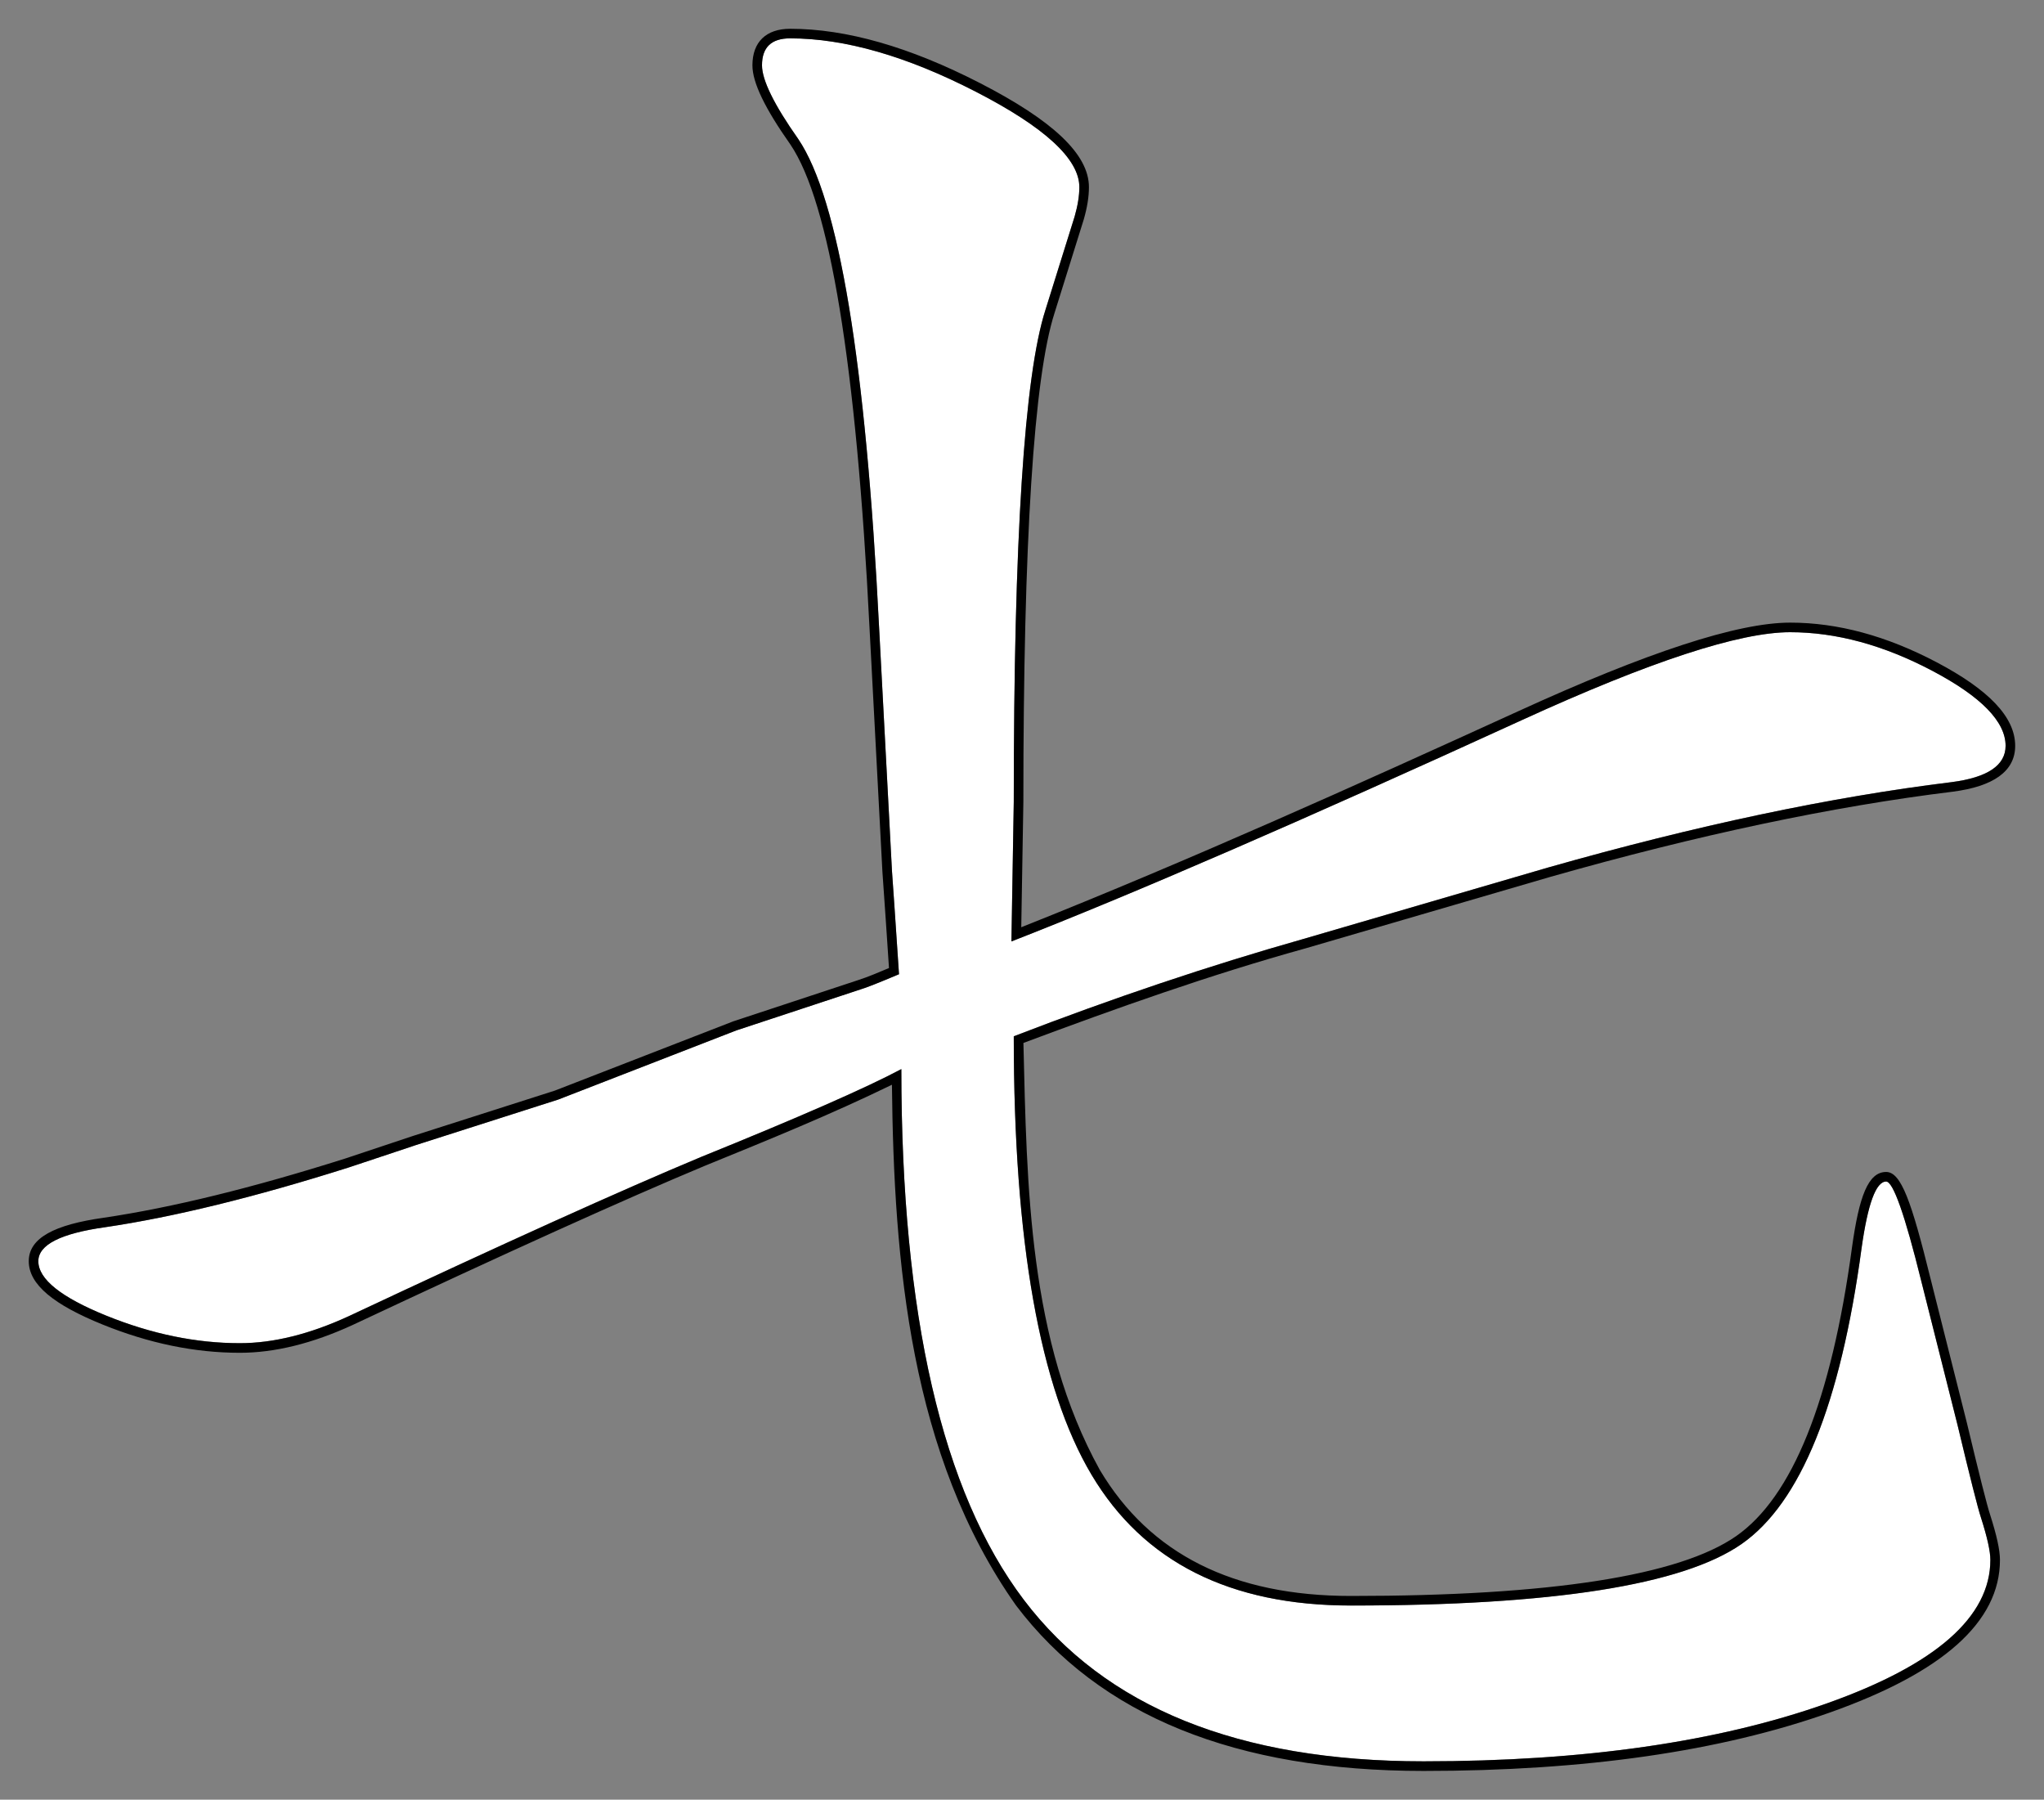 <?xml version="1.0" encoding="UTF-8"?>
<!DOCTYPE svg  PUBLIC '-//W3C//DTD SVG 1.1//EN'  'http://www.w3.org/Graphics/SVG/1.1/DTD/svg11.dtd'>
<svg version="1.1" viewBox="0 0 213.08 187.56" xmlns="http://www.w3.org/2000/svg">
<rect x="0" y="0" width="213.08" height="187.56" fill="#808080" stroke="none"/>
<g transform="translate(-19.853 -632.73)">
<path d="m113.57 734.26q-0.61-9.156-0.732-10.743l-1.343-25.39q-2.075-41.504-8.423-50.903-3.784-5.372-3.784-7.691 0-2.808 2.93-2.808 8.545 0 19.348 5.555 10.803 5.554 10.803 9.948 0 1.343-0.488 3.052l-3.052 9.766q-3.296 10.254-3.296 51.269l-0.244 14.527q18.799-7.325 53.223-23.072 20.019-9.155 27.954-9.155 7.202 0 14.831 4.028 7.63 4.029 7.63 7.813 0 3.052-5.616 3.784-18.92 2.319-42.114 8.911l-25.513 7.447q-14.648 4.15-30.151 10.131 0 32.105 8.118 45.716 8.117 13.611 27.038 13.611 31.495 0 40.711-6.409t12.512-30.823q0.977-6.958 2.563-6.958 1.099 0 3.663 10.376l3.784 15.015q1.953 8.178 2.441 9.643 0.977 3.052 0.977 4.395 0 8.911-17.029 14.953-17.029 6.043-42.053 6.043-28.931 0-41.687-16.846-12.757-16.846-12.757-55.298-5.493 2.93-20.874 9.156-12.573 5.249-36.743 16.601-6.103 2.808-11.352 2.808-6.836 0-13.916-2.869t-7.08-5.676q0-2.564 6.958-3.54 10.742-1.587 25.39-6.226l6.958-2.319 14.893-4.761 18.554-7.202 12.94-4.272q0.854-0.245 4.028-1.587z" fill="#fff"/>
<path d="m102.22 635.73c5.872 0 12.472 1.895 19.805 5.665 7.522 3.868 11.346 7.389 11.346 10.838 0 0.996-0.177 2.103-0.534 3.35l-3.054 9.774c-2.153 6.697-3.248 23.736-3.248 50.98l-0.219 13.032c17.489-6.96 34.66-14.691 51.782-22.503 13.473-6.162 22.89-9.246 28.37-9.246 4.972 0 10.074 1.386 15.298 4.144 5.385 2.843 8.163 5.688 8.163 8.697 0 2.676-2.307 4.231-6.494 4.777-12.559 1.539-26.547 4.499-41.956 8.878l-25.52 7.449c-9.974 2.765-19.729 6.24-29.418 9.861 0.363 14.937 0.532 31.08 7.971 44.511 5.22 8.754 13.9 13.124 26.179 13.123 20.798 1e-3 34.219-2.112 40.14-6.229 5.852-4.069 9.929-14.113 12.093-30.141 0.74-5.272 1.678-7.819 3.553-7.819 1.559 0 2.636 3.05 4.632 11.132l3.787 15.026c1.293 5.413 2.106 8.625 2.422 9.571 0.68 2.127 1.024 3.673 1.024 4.7 0 6.484-5.987 11.741-17.695 15.896-11.47 4.07-25.598 6.1-42.387 6.1-19.577 0-33.772-5.736-42.485-17.242-11.033-15.611-12.745-35.714-12.941-54.273-6.372 3.107-12.945 5.774-19.507 8.449-8.365 3.493-20.601 9.022-36.71 16.588-4.193 1.928-8.117 2.899-11.77 2.899-4.69 0-9.456-0.983-14.292-2.942-5.08-2.058-7.704-4.162-7.704-6.603 0-2.435 2.709-3.813 7.811-4.529 7.104-1.05 15.517-3.113 25.221-6.185l6.97-2.324 14.835-4.74 18.603-7.22 12.978-4.284c1.111-0.355 2.182-0.823 3.258-1.272-0.23-3.348-0.438-6.697-0.686-10.043l-1.343-25.393c-1.373-27.47-4.165-44.341-8.241-50.378-2.639-3.745-3.967-6.444-3.967-8.266 0-2.434 1.434-3.808 3.93-3.808zm0 1q-2.93 0-2.93 2.808 0 2.319 3.784 7.691 6.348 9.399 8.423 50.903l1.343 25.39q0.122 1.587 0.732 10.743-3.174 1.342-4.028 1.587l-12.94 4.272-18.554 7.202-14.893 4.761-6.958 2.319q-14.648 4.639-25.391 6.226-6.957 0.976-6.957 3.54 0 2.807 7.08 5.676t13.916 2.869q5.249 0 11.352-2.808 24.17-11.352 36.743-16.601 15.381-6.226 20.874-9.156 0 38.452 12.757 55.298 12.756 16.846 41.687 16.846 25.024 0 42.053-6.043 17.029-6.042 17.029-14.953 0-1.343-0.977-4.395-0.488-1.465-2.441-9.643l-3.785-15.015q-2.563-10.376-3.662-10.376-1.586 0-2.563 6.958-3.296 24.414-12.512 30.823t-40.711 6.408q-18.921 1e-3 -27.038-13.61-8.118-13.611-8.118-45.716 15.503-5.981 30.151-10.132l25.513-7.446q23.194-6.592 42.114-8.911 5.616-0.732 5.616-3.784 0-3.784-7.63-7.813-7.629-4.028-14.831-4.028-7.935 0-27.954 9.155-34.424 15.747-53.223 23.072l0.244-14.527q0-41.015 3.296-51.269l3.052-9.766q0.488-1.709 0.488-3.052 0-4.394-10.803-9.948-10.803-5.555-19.348-5.555z"/>
</g>
</svg>

